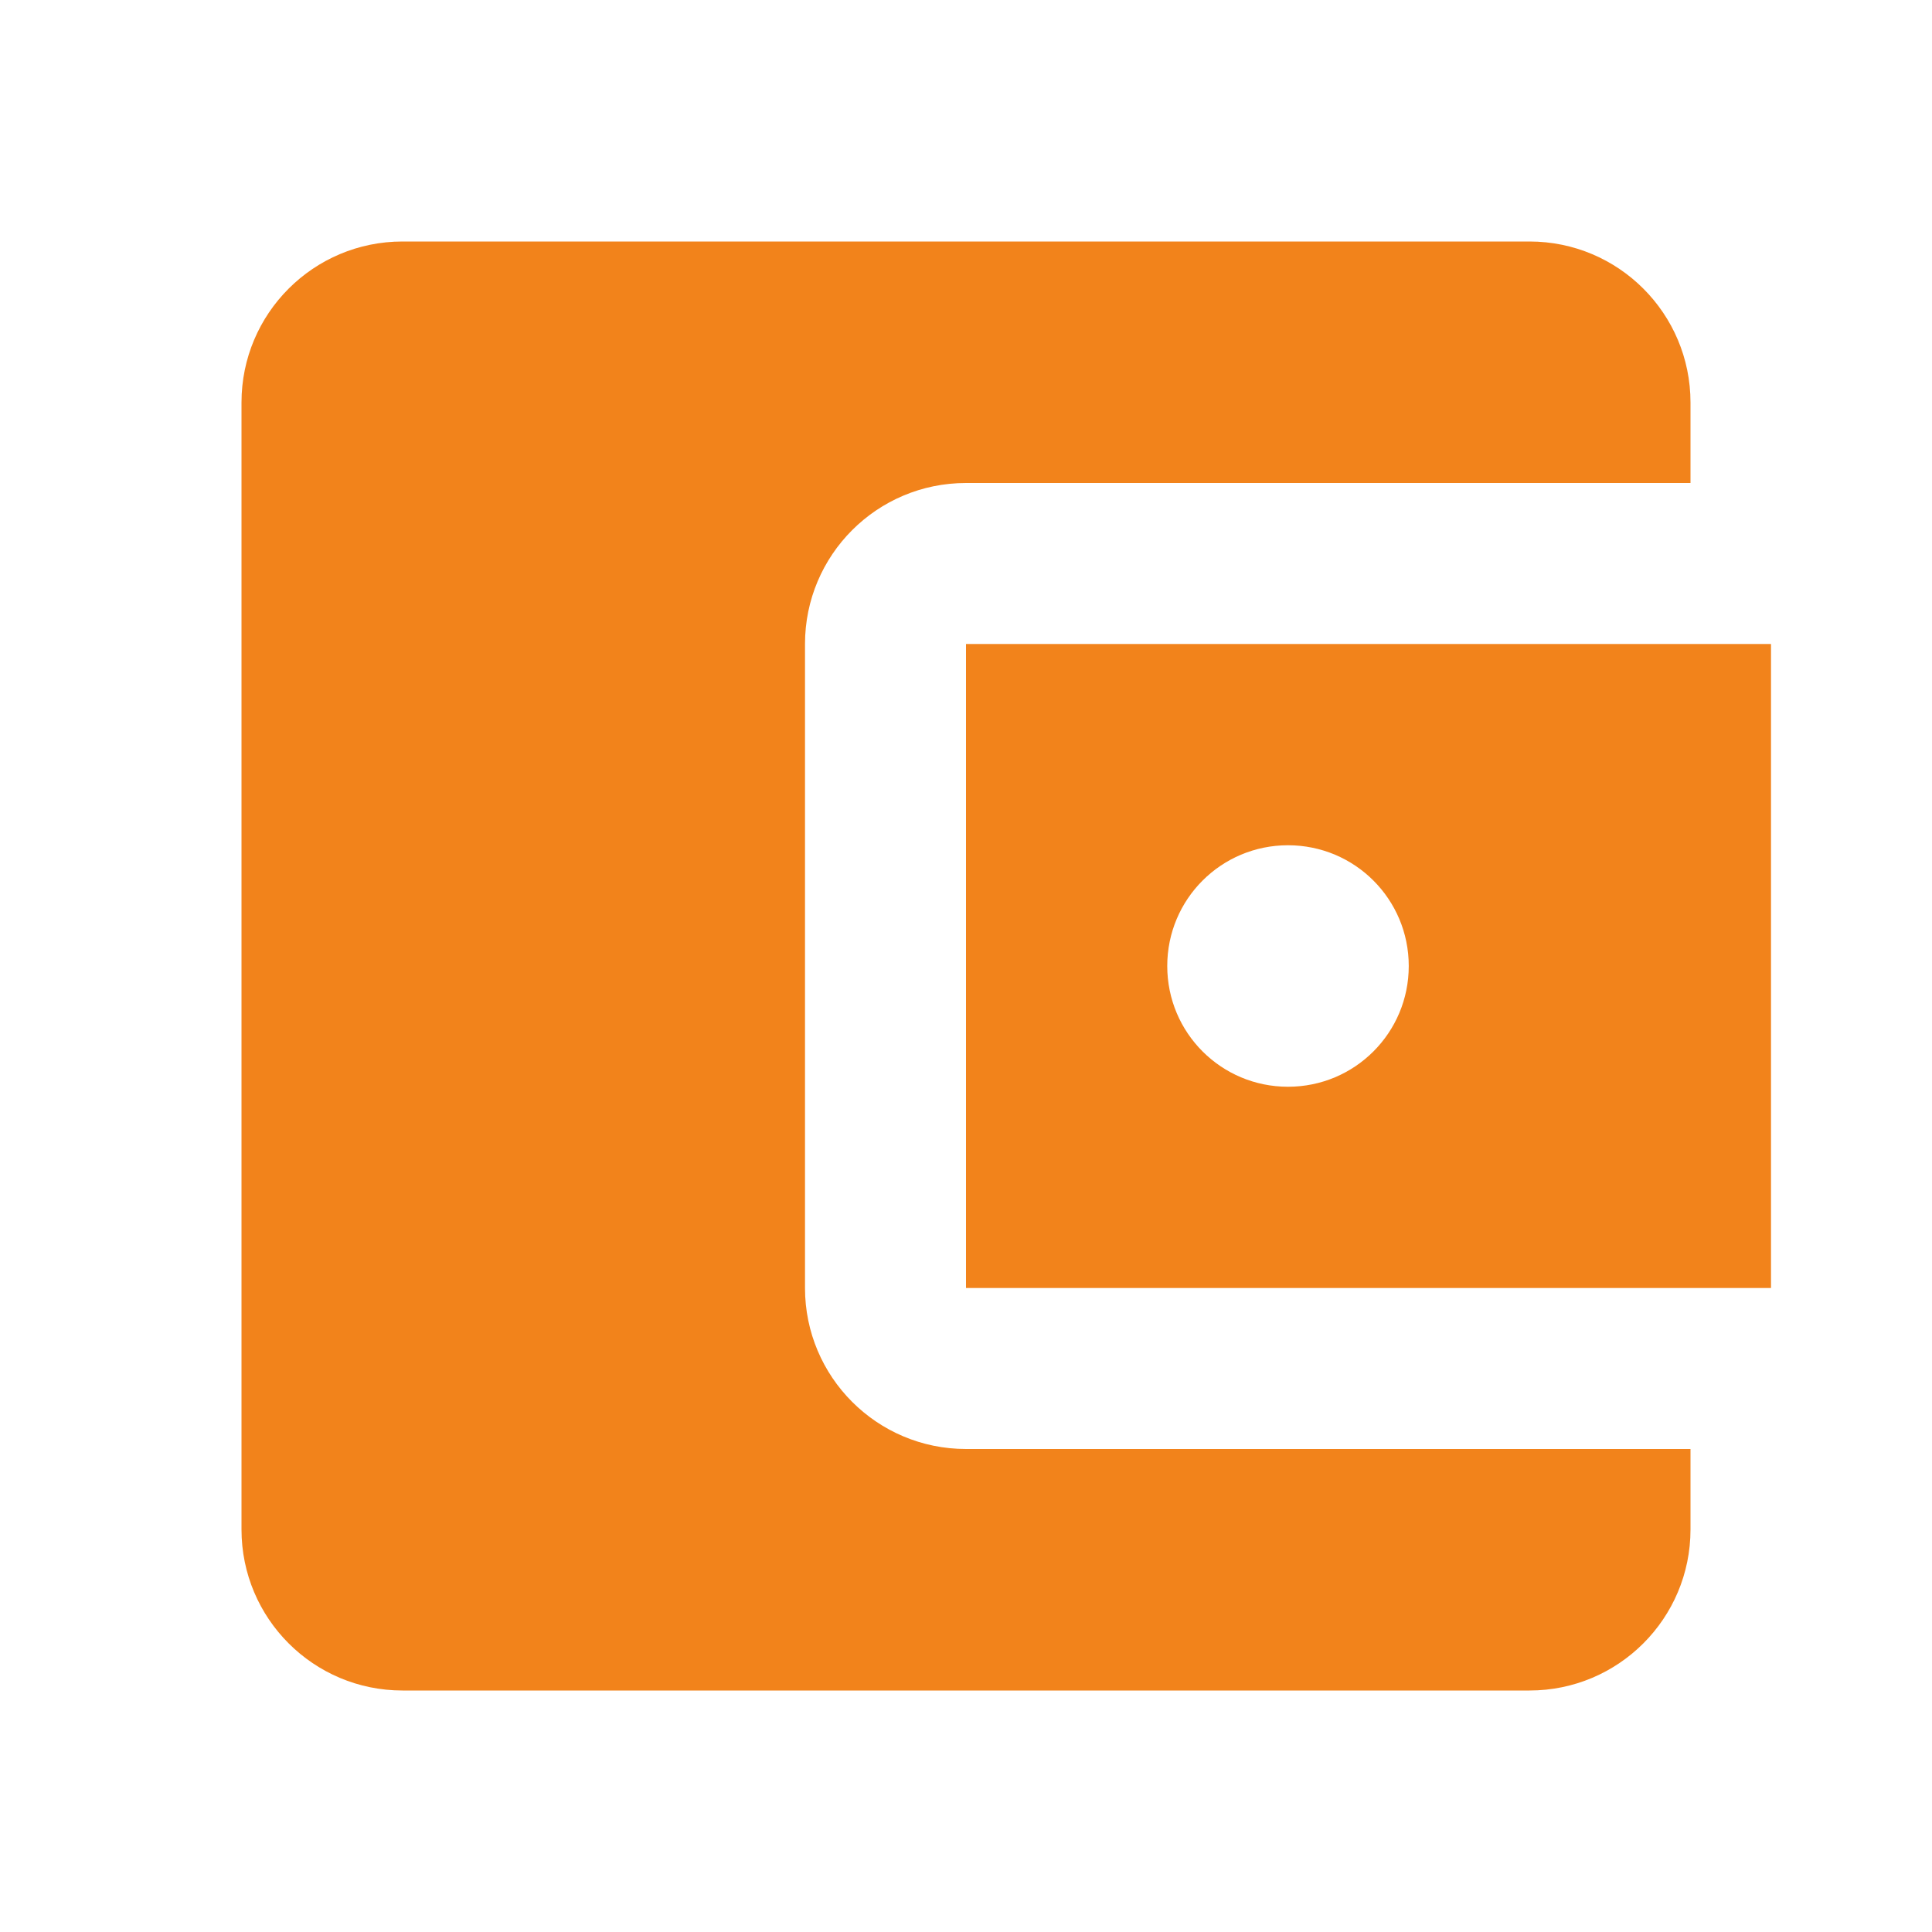 <?xml version="1.0" encoding="UTF-8"?>
<svg xmlns="http://www.w3.org/2000/svg" width="48" height="48" viewBox="0 0 48 48" data-library="google_material_icons" data-icon="account-balance-wallet" data-color="#f2831b" fill="#f2831b">
  <path d="M42 36v2c0 2.21-1.79 4-4 4H10c-2.21 0-4-1.79-4-4V10c0-2.21 1.79-4 4-4h28c2.21 0 4 1.79 4 4v2H24c-2.21 0-4 1.79-4 4v16c0 2.21 1.79 4 4 4h18zm-18-4h20V16H24v16zm8-5c-1.66 0-3-1.34-3-3s1.34-3 3-3 3 1.34 3 3-1.34 3-3 3z"></path>
</svg>
